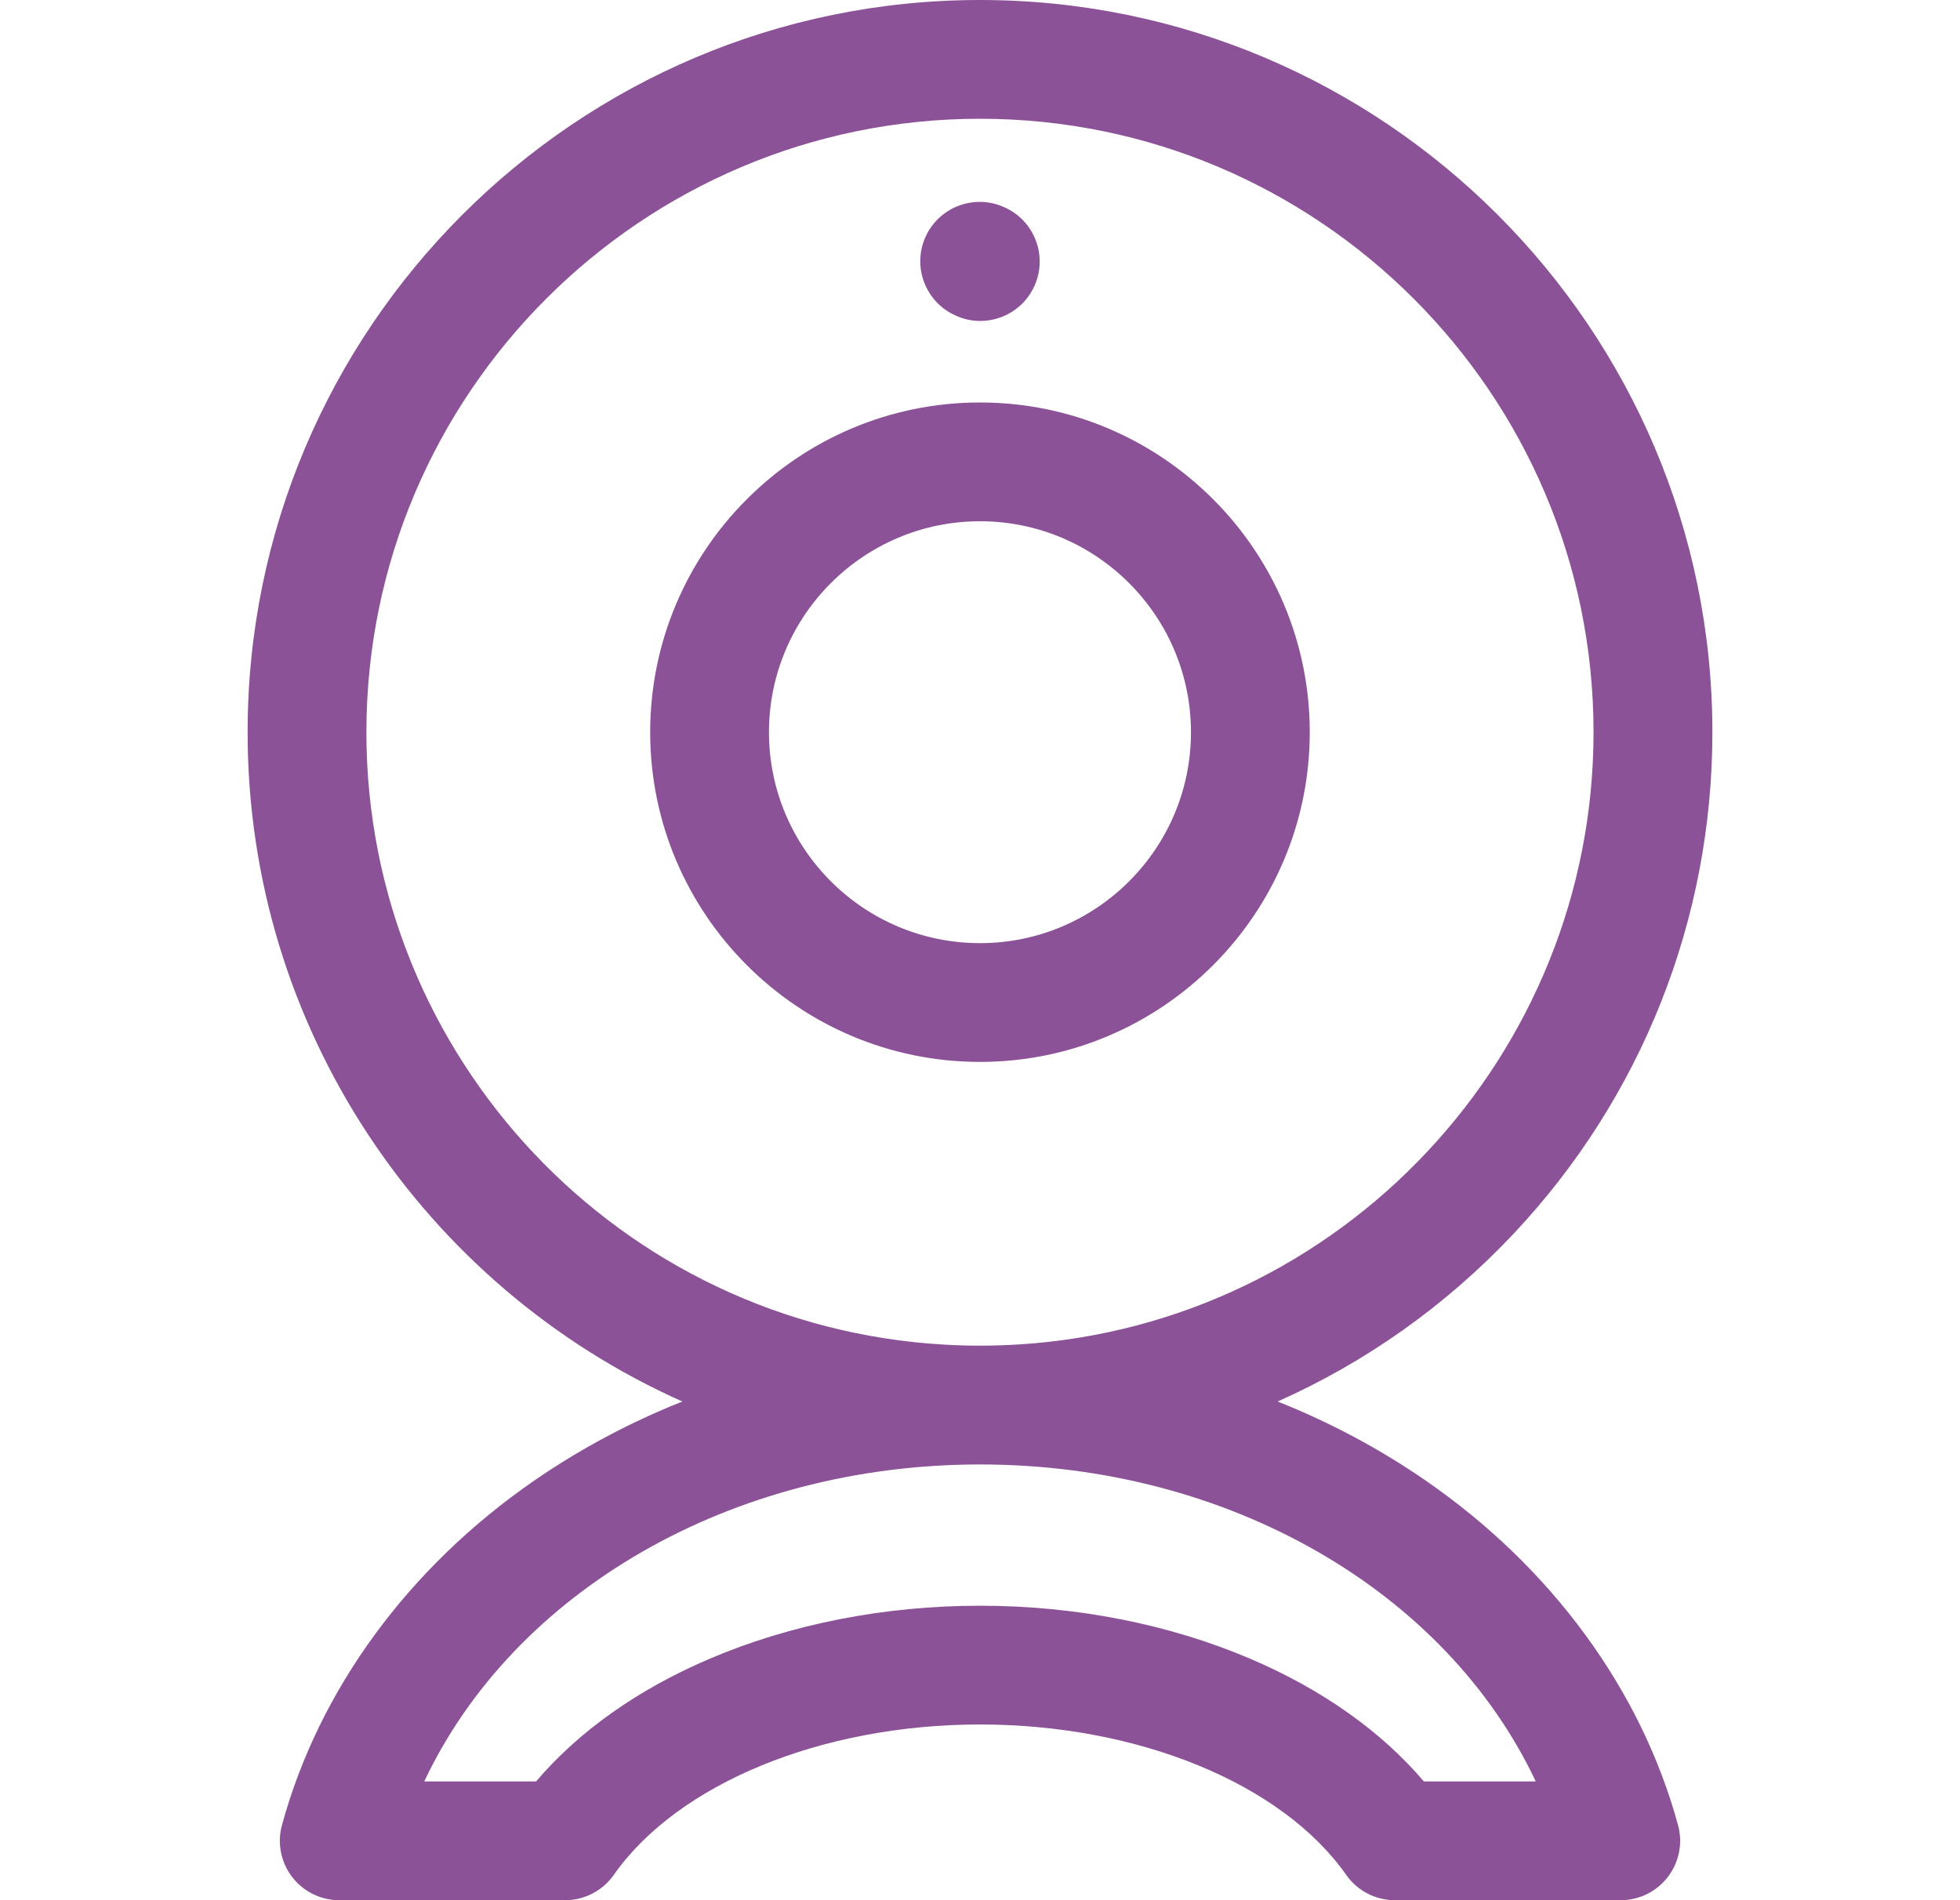 <svg width="33" height="32" viewBox="0 0 33 32" fill="none" xmlns="http://www.w3.org/2000/svg">
<path d="M23.999 24.93C23.223 24.395 22.389 23.951 21.511 23.602C22.991 22.943 24.34 21.991 25.479 20.782C27.64 18.487 28.831 15.485 28.831 12.331C28.83 5.532 23.299 0 16.5 0C9.701 0 4.169 5.532 4.169 12.331C4.169 17.332 7.162 21.675 11.489 23.602C10.611 23.951 9.777 24.395 9 24.93C6.879 26.393 5.369 28.455 4.747 30.737C4.665 31.038 4.728 31.359 4.917 31.607C5.106 31.855 5.4 32 5.712 32H9.515C9.841 32 10.146 31.841 10.334 31.574C11.414 30.036 13.834 29.041 16.5 29.041C19.166 29.041 21.586 30.036 22.666 31.574C22.853 31.841 23.158 32 23.484 32H27.288C27.599 32 27.893 31.855 28.082 31.607C28.272 31.359 28.335 31.038 28.253 30.737C27.631 28.455 26.12 26.393 23.999 24.93ZM15.898 22.644C10.442 22.331 6.169 17.801 6.169 12.331C6.169 6.634 10.803 2 16.5 2C22.196 2 26.83 6.634 26.83 12.331C26.83 17.765 22.587 22.294 17.17 22.64C16.745 22.667 16.323 22.669 15.898 22.644ZM23.973 30C23.258 29.158 22.259 28.45 21.055 27.936C19.687 27.351 18.111 27.041 16.5 27.041C14.888 27.041 13.313 27.351 11.944 27.936C10.74 28.45 9.742 29.158 9.026 30H7.143C8.652 26.801 12.306 24.662 16.5 24.662C20.694 24.662 24.348 26.801 25.857 30H23.973ZM22.052 12.331C22.052 9.269 19.561 6.778 16.5 6.778C13.438 6.778 10.947 9.269 10.947 12.331C10.947 15.392 13.438 17.883 16.5 17.883C19.561 17.883 22.052 15.392 22.052 12.331ZM12.947 12.331C12.947 10.372 14.541 8.778 16.5 8.778C18.459 8.778 20.052 10.372 20.052 12.331C20.052 14.29 18.459 15.883 16.5 15.883C14.541 15.883 12.947 14.29 12.947 12.331ZM15.58 3.995C15.804 3.49 16.395 3.262 16.9 3.486L16.91 3.49C17.415 3.714 17.643 4.305 17.419 4.81C17.254 5.183 16.888 5.405 16.504 5.405C16.369 5.405 16.231 5.377 16.1 5.319L16.09 5.314C15.585 5.09 15.357 4.5 15.58 3.995Z" fill="#8C5297"/>
</svg>

